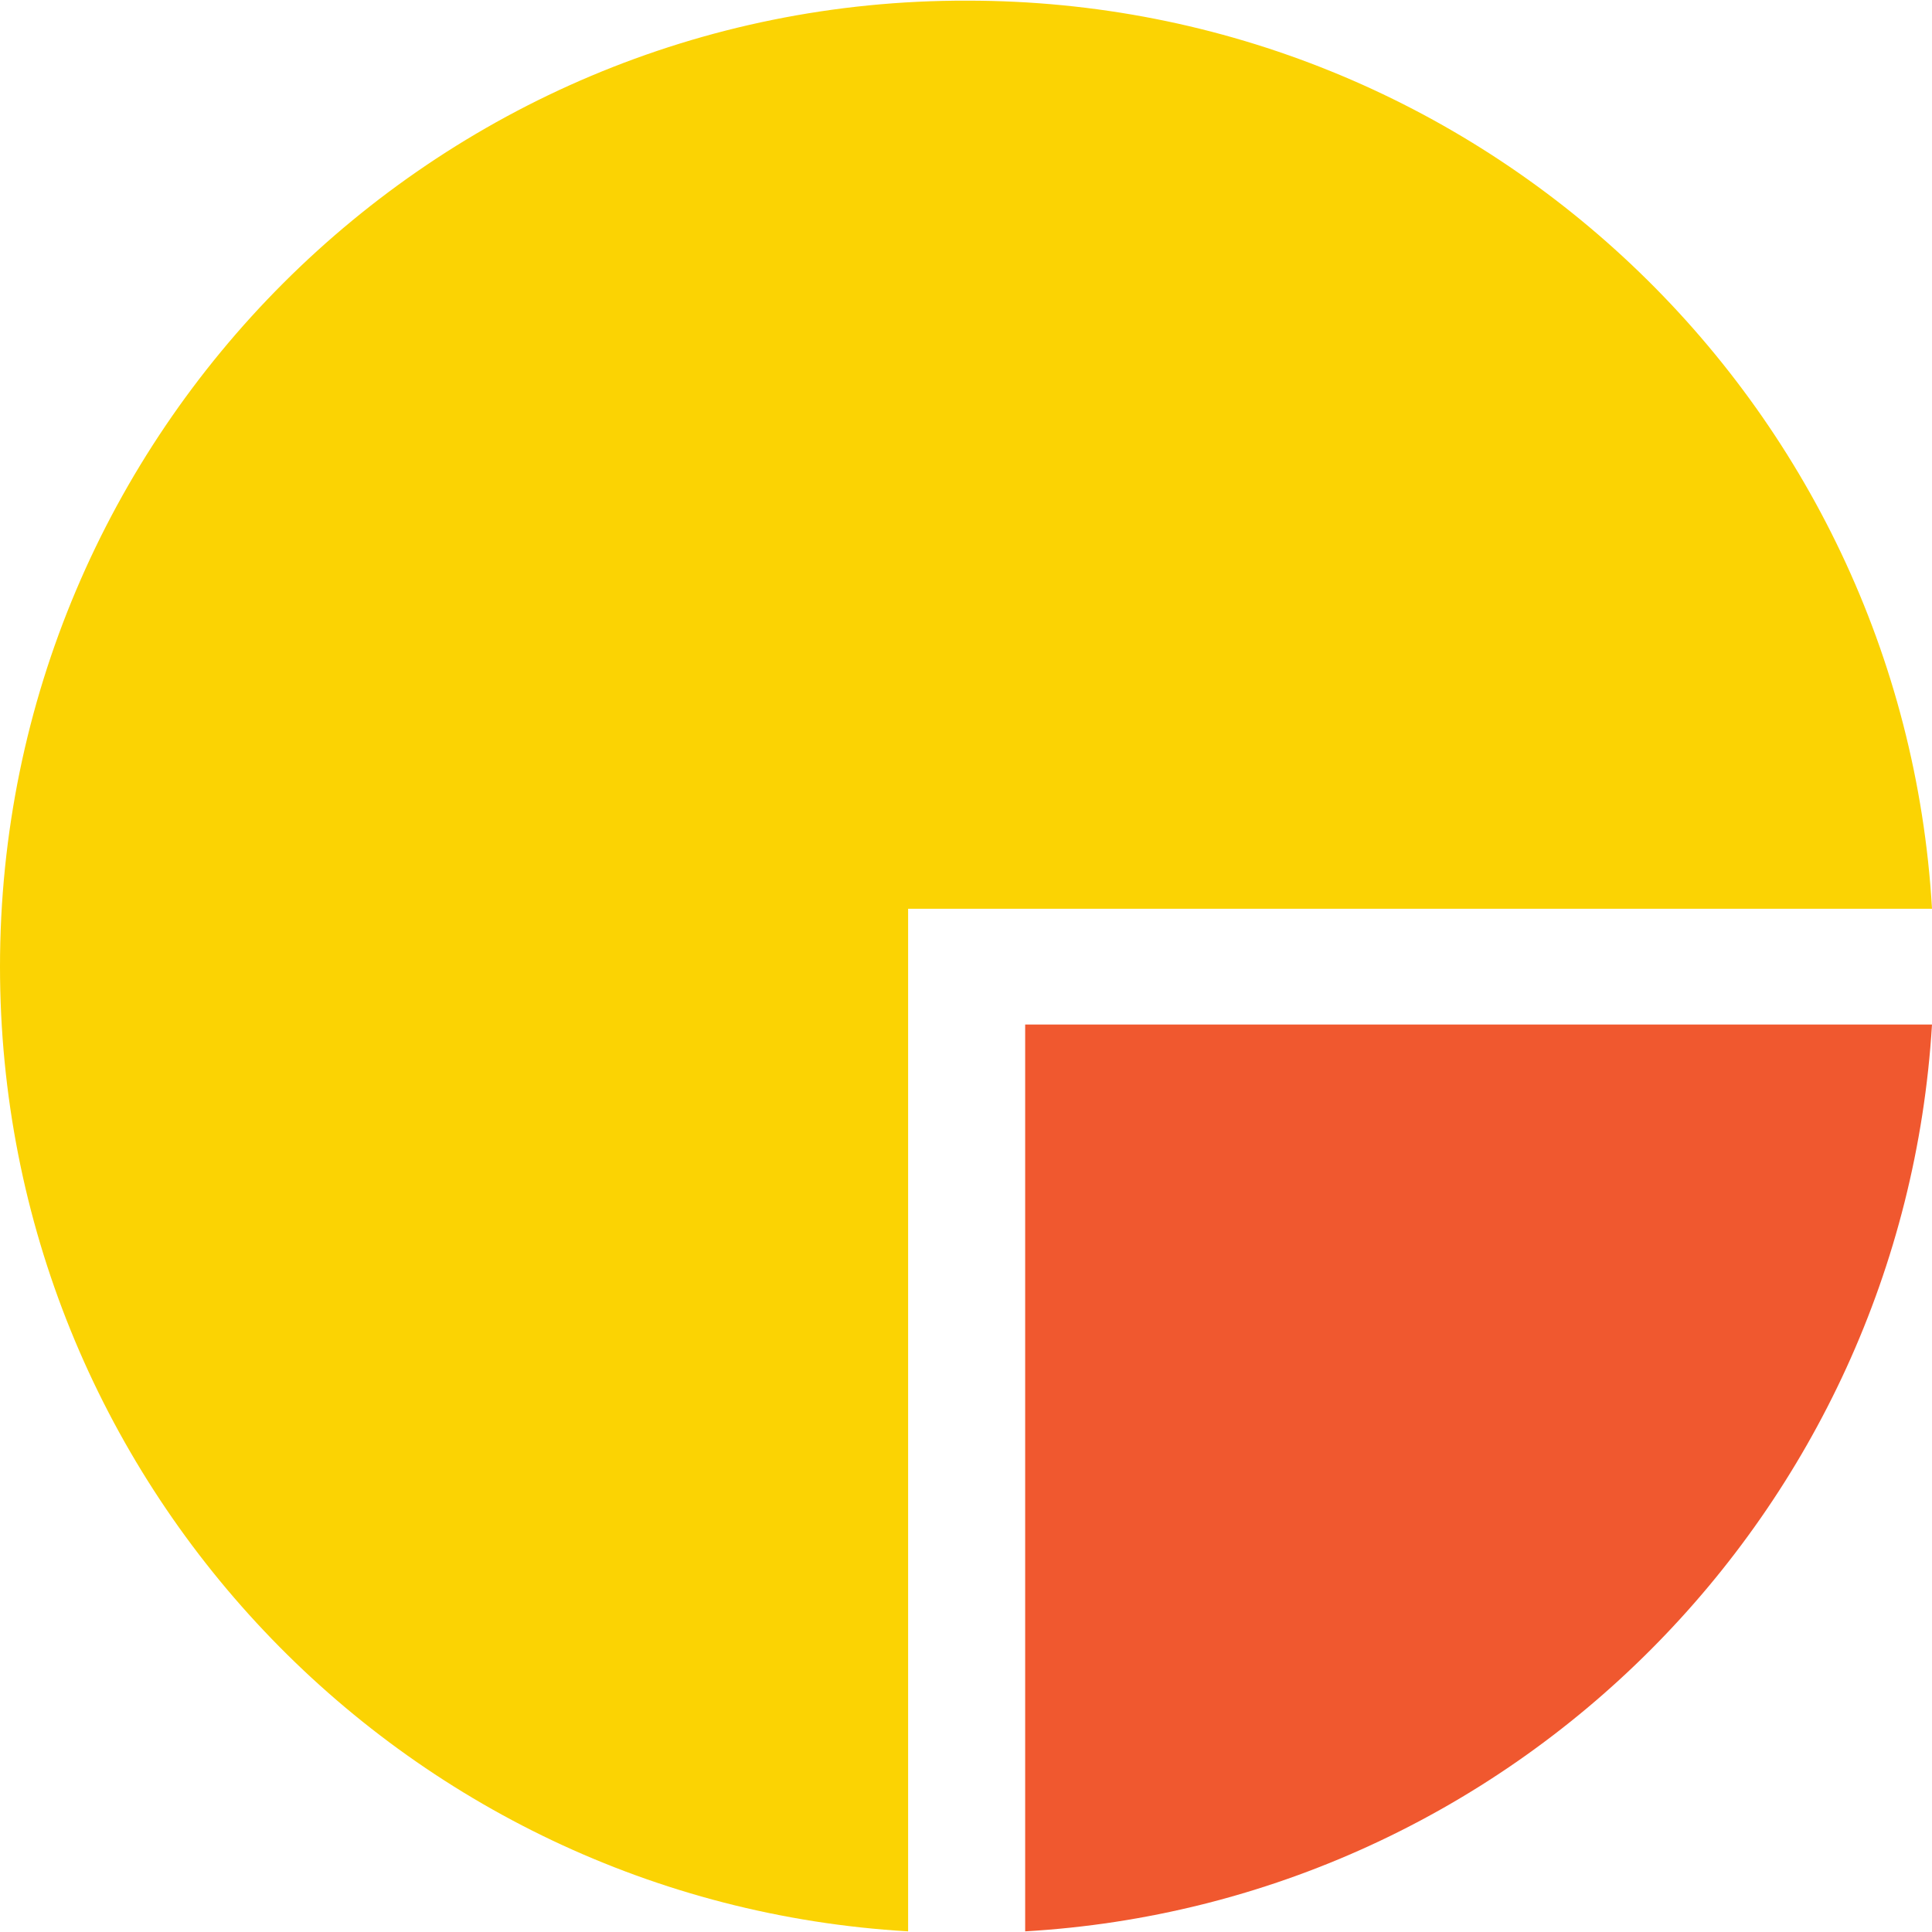 <?xml version="1.0" encoding="iso-8859-1"?>
<!-- Uploaded to: SVG Repo, www.svgrepo.com, Generator: SVG Repo Mixer Tools -->
<svg height="800px" width="800px" version="1.1" id="Layer_1" xmlns="http://www.w3.org/2000/svg" xmlns:xlink="http://www.w3.org/1999/xlink" 
	 viewBox="0 0 509.287 509.287" xml:space="preserve">
<path style="fill:#F0582F;" d="M270.241,270.072v239.046c128.509-7.46,231.248-110.538,239.046-239.046L270.241,270.072
	L270.241,270.072z"/>
<path style="fill:#FBD303;" d="M239.725,239.555h269.563C501.489,105.961,390.612,0.17,254.983,0.17
	C114.268-0.169,0,114.098,0,254.814C0,390.443,105.791,501.32,239.385,509.118V239.555H239.725z"/>
</svg>